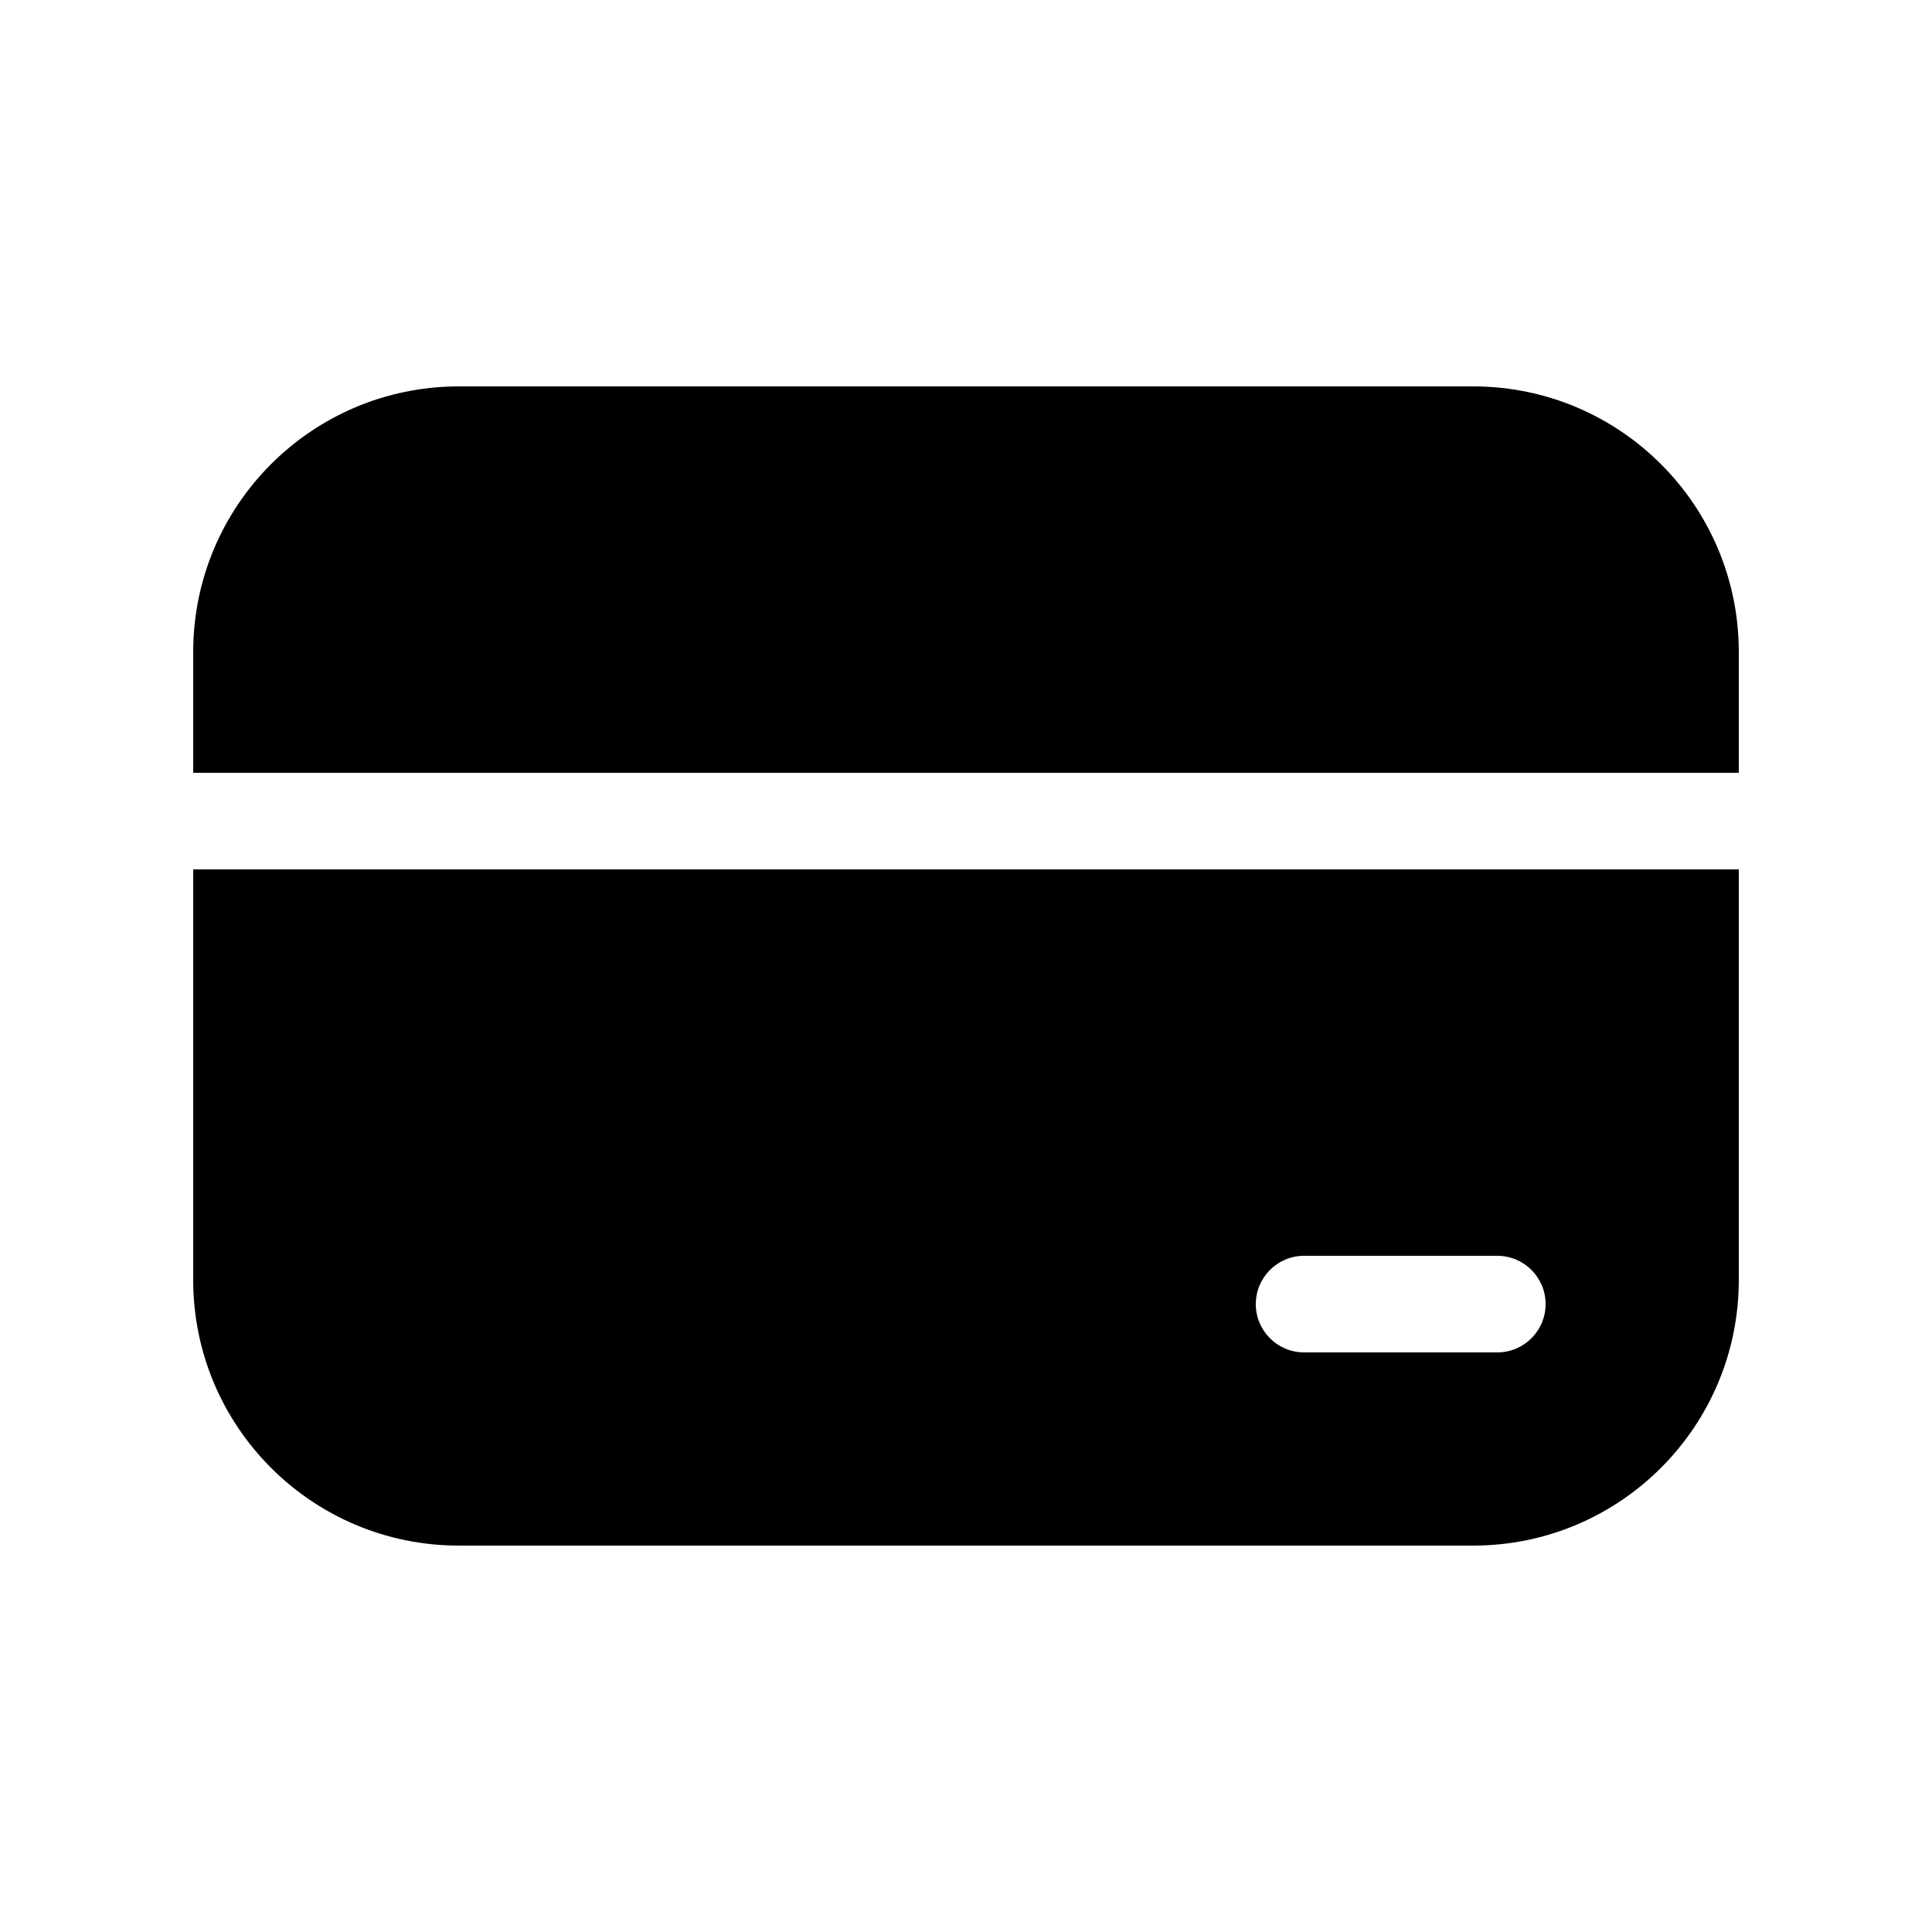 <svg xmlns="http://www.w3.org/2000/svg" viewBox="0 0 20 20" fill="none"><path d="M4.75 4C3.231 4 2 5.231 2 6.75V8H18V6.75C18 5.231 16.769 4 15.25 4H4.75ZM18 9H2V13.25C2 14.769 3.231 16 4.75 16H15.25C16.769 16 18 14.769 18 13.25V9ZM13.5 13H15.5C15.776 13 16 13.224 16 13.5C16 13.776 15.776 14 15.5 14H13.5C13.224 14 13 13.776 13 13.5C13 13.224 13.224 13 13.5 13Z" fill="currentColor"/></svg>